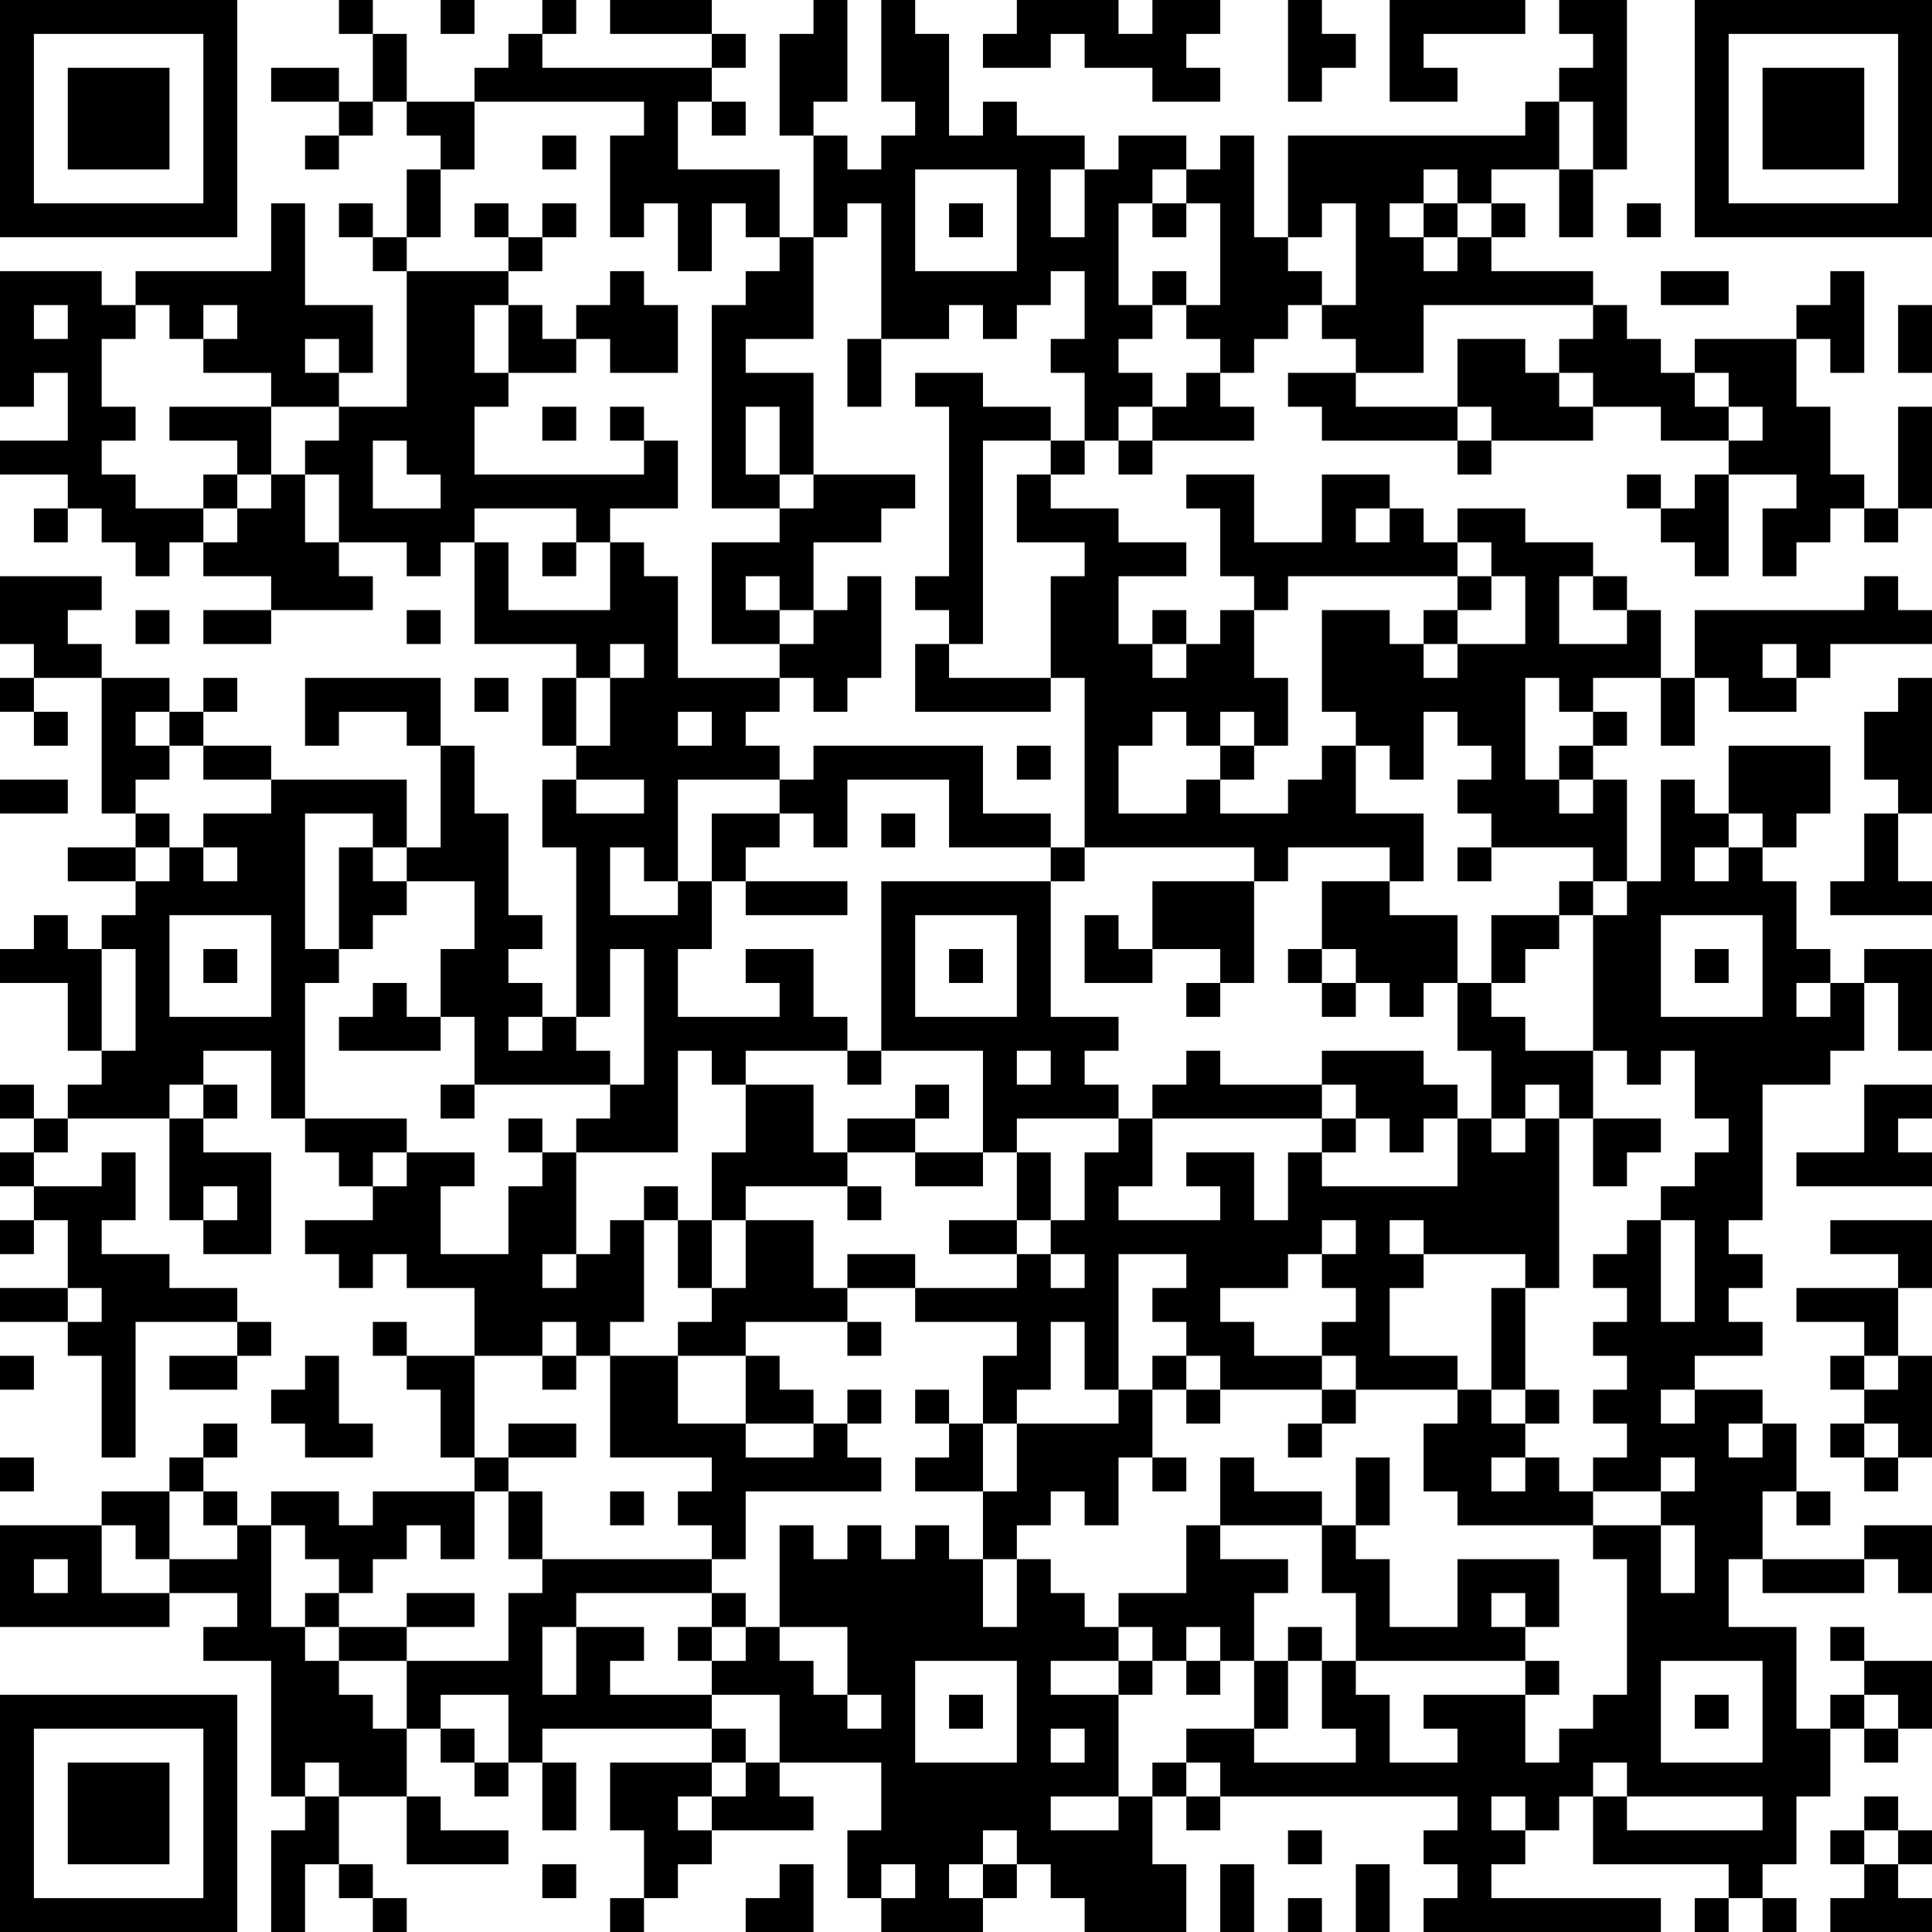 <?xml version="1.0" encoding="UTF-8"?>
<svg xmlns="http://www.w3.org/2000/svg" version="1.1" width="250" height="250" viewBox="0 0 250 250"><rect x="0" y="0" width="250" height="250" fill="#ffffff"/><g transform="scale(4.386)"><g transform="translate(0,0)"><path fill-rule="evenodd" d="M10 0L10 1L11 1L11 3L10 3L10 2L8 2L8 3L10 3L10 4L9 4L9 5L10 5L10 4L11 4L11 3L12 3L12 4L13 4L13 5L12 5L12 7L11 7L11 6L10 6L10 7L11 7L11 8L12 8L12 12L10 12L10 11L11 11L11 9L9 9L9 6L8 6L8 8L4 8L4 9L3 9L3 8L0 8L0 12L1 12L1 11L2 11L2 13L0 13L0 14L2 14L2 15L1 15L1 16L2 16L2 15L3 15L3 16L4 16L4 17L5 17L5 16L6 16L6 17L8 17L8 18L6 18L6 19L8 19L8 18L11 18L11 17L10 17L10 16L12 16L12 17L13 17L13 16L14 16L14 19L17 19L17 20L16 20L16 22L17 22L17 23L16 23L16 25L17 25L17 30L16 30L16 29L15 29L15 28L16 28L16 27L15 27L15 24L14 24L14 22L13 22L13 20L9 20L9 22L10 22L10 21L12 21L12 22L13 22L13 25L12 25L12 23L8 23L8 22L6 22L6 21L7 21L7 20L6 20L6 21L5 21L5 20L3 20L3 19L2 19L2 18L3 18L3 17L0 17L0 19L1 19L1 20L0 20L0 21L1 21L1 22L2 22L2 21L1 21L1 20L3 20L3 24L4 24L4 25L2 25L2 26L4 26L4 27L3 27L3 28L2 28L2 27L1 27L1 28L0 28L0 29L2 29L2 31L3 31L3 32L2 32L2 33L1 33L1 32L0 32L0 33L1 33L1 34L0 34L0 35L1 35L1 36L0 36L0 37L1 37L1 36L2 36L2 38L0 38L0 39L2 39L2 40L3 40L3 43L4 43L4 39L7 39L7 40L5 40L5 41L7 41L7 40L8 40L8 39L7 39L7 38L5 38L5 37L3 37L3 36L4 36L4 34L3 34L3 35L1 35L1 34L2 34L2 33L5 33L5 36L6 36L6 37L8 37L8 34L6 34L6 33L7 33L7 32L6 32L6 31L8 31L8 33L9 33L9 34L10 34L10 35L11 35L11 36L9 36L9 37L10 37L10 38L11 38L11 37L12 37L12 38L14 38L14 40L12 40L12 39L11 39L11 40L12 40L12 41L13 41L13 43L14 43L14 44L11 44L11 45L10 45L10 44L8 44L8 45L7 45L7 44L6 44L6 43L7 43L7 42L6 42L6 43L5 43L5 44L3 44L3 45L0 45L0 48L5 48L5 47L7 47L7 48L6 48L6 49L8 49L8 53L9 53L9 54L8 54L8 57L9 57L9 55L10 55L10 56L11 56L11 57L12 57L12 56L11 56L11 55L10 55L10 53L12 53L12 55L15 55L15 54L13 54L13 53L12 53L12 51L13 51L13 52L14 52L14 53L15 53L15 52L16 52L16 54L17 54L17 52L16 52L16 51L21 51L21 52L18 52L18 54L19 54L19 56L18 56L18 57L19 57L19 56L20 56L20 55L21 55L21 54L24 54L24 53L23 53L23 52L26 52L26 54L25 54L25 56L26 56L26 57L29 57L29 56L30 56L30 55L31 55L31 56L32 56L32 57L35 57L35 55L34 55L34 53L35 53L35 54L36 54L36 53L43 53L43 54L42 54L42 55L43 55L43 56L42 56L42 57L49 57L49 56L44 56L44 55L45 55L45 54L46 54L46 53L47 53L47 55L51 55L51 56L50 56L50 57L51 57L51 56L52 56L52 57L53 57L53 56L52 56L52 55L53 55L53 53L54 53L54 51L55 51L55 52L56 52L56 51L57 51L57 49L55 49L55 48L54 48L54 49L55 49L55 50L54 50L54 51L53 51L53 48L51 48L51 46L52 46L52 47L55 47L55 46L56 46L56 47L57 47L57 45L55 45L55 46L52 46L52 44L53 44L53 45L54 45L54 44L53 44L53 42L52 42L52 41L50 41L50 40L52 40L52 39L51 39L51 38L52 38L52 37L51 37L51 36L52 36L52 32L54 32L54 31L55 31L55 29L56 29L56 31L57 31L57 28L55 28L55 29L54 29L54 28L53 28L53 26L52 26L52 25L53 25L53 24L54 24L54 22L51 22L51 24L50 24L50 23L49 23L49 26L48 26L48 23L47 23L47 22L48 22L48 21L47 21L47 20L49 20L49 22L50 22L50 20L51 20L51 21L53 21L53 20L54 20L54 19L57 19L57 18L56 18L56 17L55 17L55 18L50 18L50 20L49 20L49 18L48 18L48 17L47 17L47 16L45 16L45 15L43 15L43 16L42 16L42 15L41 15L41 14L39 14L39 16L37 16L37 14L35 14L35 15L36 15L36 17L37 17L37 18L36 18L36 19L35 19L35 18L34 18L34 19L33 19L33 17L35 17L35 16L33 16L33 15L31 15L31 14L32 14L32 13L33 13L33 14L34 14L34 13L37 13L37 12L36 12L36 11L37 11L37 10L38 10L38 9L39 9L39 10L40 10L40 11L38 11L38 12L39 12L39 13L43 13L43 14L44 14L44 13L47 13L47 12L49 12L49 13L51 13L51 14L50 14L50 15L49 15L49 14L48 14L48 15L49 15L49 16L50 16L50 17L51 17L51 14L53 14L53 15L52 15L52 17L53 17L53 16L54 16L54 15L55 15L55 16L56 16L56 15L57 15L57 12L56 12L56 15L55 15L55 14L54 14L54 12L53 12L53 10L54 10L54 11L55 11L55 8L54 8L54 9L53 9L53 10L50 10L50 11L49 11L49 10L48 10L48 9L47 9L47 8L44 8L44 7L45 7L45 6L44 6L44 5L46 5L46 7L47 7L47 5L48 5L48 0L46 0L46 1L47 1L47 2L46 2L46 3L45 3L45 4L38 4L38 7L37 7L37 4L36 4L36 5L35 5L35 4L33 4L33 5L32 5L32 4L30 4L30 3L29 3L29 4L28 4L28 1L27 1L27 0L26 0L26 3L27 3L27 4L26 4L26 5L25 5L25 4L24 4L24 3L25 3L25 0L24 0L24 1L23 1L23 4L24 4L24 7L23 7L23 5L20 5L20 3L21 3L21 4L22 4L22 3L21 3L21 2L22 2L22 1L21 1L21 0L18 0L18 1L21 1L21 2L16 2L16 1L17 1L17 0L16 0L16 1L15 1L15 2L14 2L14 3L12 3L12 1L11 1L11 0ZM13 0L13 1L14 1L14 0ZM30 0L30 1L29 1L29 2L31 2L31 1L32 1L32 2L34 2L34 3L36 3L36 2L35 2L35 1L36 1L36 0L34 0L34 1L33 1L33 0ZM38 0L38 3L39 3L39 2L40 2L40 1L39 1L39 0ZM41 0L41 3L43 3L43 2L42 2L42 1L45 1L45 0ZM14 3L14 5L13 5L13 7L12 7L12 8L15 8L15 9L14 9L14 11L15 11L15 12L14 12L14 14L19 14L19 13L20 13L20 15L18 15L18 16L17 16L17 15L14 15L14 16L15 16L15 18L18 18L18 16L19 16L19 17L20 17L20 20L23 20L23 21L22 21L22 22L23 22L23 23L20 23L20 26L19 26L19 25L18 25L18 27L20 27L20 26L21 26L21 28L20 28L20 30L23 30L23 29L22 29L22 28L24 28L24 30L25 30L25 31L22 31L22 32L21 32L21 31L20 31L20 34L17 34L17 33L18 33L18 32L19 32L19 28L18 28L18 30L17 30L17 31L18 31L18 32L14 32L14 30L13 30L13 28L14 28L14 26L12 26L12 25L11 25L11 24L9 24L9 28L10 28L10 29L9 29L9 33L12 33L12 34L11 34L11 35L12 35L12 34L14 34L14 35L13 35L13 37L15 37L15 35L16 35L16 34L17 34L17 37L16 37L16 38L17 38L17 37L18 37L18 36L19 36L19 39L18 39L18 40L17 40L17 39L16 39L16 40L14 40L14 43L15 43L15 44L14 44L14 46L13 46L13 45L12 45L12 46L11 46L11 47L10 47L10 46L9 46L9 45L8 45L8 48L9 48L9 49L10 49L10 50L11 50L11 51L12 51L12 49L15 49L15 47L16 47L16 46L21 46L21 47L17 47L17 48L16 48L16 50L17 50L17 48L19 48L19 49L18 49L18 50L21 50L21 51L22 51L22 52L21 52L21 53L20 53L20 54L21 54L21 53L22 53L22 52L23 52L23 50L21 50L21 49L22 49L22 48L23 48L23 49L24 49L24 50L25 50L25 51L26 51L26 50L25 50L25 48L23 48L23 45L24 45L24 46L25 46L25 45L26 45L26 46L27 46L27 45L28 45L28 46L29 46L29 48L30 48L30 46L31 46L31 47L32 47L32 48L33 48L33 49L31 49L31 50L33 50L33 53L31 53L31 54L33 54L33 53L34 53L34 52L35 52L35 53L36 53L36 52L35 52L35 51L37 51L37 52L40 52L40 51L39 51L39 49L40 49L40 50L41 50L41 52L43 52L43 51L42 51L42 50L45 50L45 52L46 52L46 51L47 51L47 50L48 50L48 46L47 46L47 45L49 45L49 47L50 47L50 45L49 45L49 44L50 44L50 43L49 43L49 44L47 44L47 43L48 43L48 42L47 42L47 41L48 41L48 40L47 40L47 39L48 39L48 38L47 38L47 37L48 37L48 36L49 36L49 39L50 39L50 36L49 36L49 35L50 35L50 34L51 34L51 33L50 33L50 31L49 31L49 32L48 32L48 31L47 31L47 27L48 27L48 26L47 26L47 25L44 25L44 24L43 24L43 23L44 23L44 22L43 22L43 21L42 21L42 23L41 23L41 22L40 22L40 21L39 21L39 18L41 18L41 19L42 19L42 20L43 20L43 19L45 19L45 17L44 17L44 16L43 16L43 17L38 17L38 18L37 18L37 20L38 20L38 22L37 22L37 21L36 21L36 22L35 22L35 21L34 21L34 22L33 22L33 24L35 24L35 23L36 23L36 24L38 24L38 23L39 23L39 22L40 22L40 24L42 24L42 26L41 26L41 25L38 25L38 26L37 26L37 25L32 25L32 20L31 20L31 17L32 17L32 16L30 16L30 14L31 14L31 13L32 13L32 11L31 11L31 10L32 10L32 8L31 8L31 9L30 9L30 10L29 10L29 9L28 9L28 10L26 10L26 6L25 6L25 7L24 7L24 10L22 10L22 11L24 11L24 14L23 14L23 12L22 12L22 14L23 14L23 15L21 15L21 9L22 9L22 8L23 8L23 7L22 7L22 6L21 6L21 8L20 8L20 6L19 6L19 7L18 7L18 4L19 4L19 3ZM46 3L46 5L47 5L47 3ZM16 4L16 5L17 5L17 4ZM27 5L27 8L30 8L30 5ZM31 5L31 7L32 7L32 5ZM34 5L34 6L33 6L33 9L34 9L34 10L33 10L33 11L34 11L34 12L33 12L33 13L34 13L34 12L35 12L35 11L36 11L36 10L35 10L35 9L36 9L36 6L35 6L35 5ZM42 5L42 6L41 6L41 7L42 7L42 8L43 8L43 7L44 7L44 6L43 6L43 5ZM14 6L14 7L15 7L15 8L16 8L16 7L17 7L17 6L16 6L16 7L15 7L15 6ZM28 6L28 7L29 7L29 6ZM34 6L34 7L35 7L35 6ZM39 6L39 7L38 7L38 8L39 8L39 9L40 9L40 6ZM42 6L42 7L43 7L43 6ZM48 6L48 7L49 7L49 6ZM18 8L18 9L17 9L17 10L16 10L16 9L15 9L15 11L17 11L17 10L18 10L18 11L20 11L20 9L19 9L19 8ZM34 8L34 9L35 9L35 8ZM49 8L49 9L51 9L51 8ZM1 9L1 10L2 10L2 9ZM4 9L4 10L3 10L3 12L4 12L4 13L3 13L3 14L4 14L4 15L6 15L6 16L7 16L7 15L8 15L8 14L9 14L9 16L10 16L10 14L9 14L9 13L10 13L10 12L8 12L8 11L6 11L6 10L7 10L7 9L6 9L6 10L5 10L5 9ZM42 9L42 11L40 11L40 12L43 12L43 13L44 13L44 12L43 12L43 10L45 10L45 11L46 11L46 12L47 12L47 11L46 11L46 10L47 10L47 9ZM56 9L56 11L57 11L57 9ZM9 10L9 11L10 11L10 10ZM25 10L25 12L26 12L26 10ZM27 11L27 12L28 12L28 17L27 17L27 18L28 18L28 19L27 19L27 21L31 21L31 20L28 20L28 19L29 19L29 13L31 13L31 12L29 12L29 11ZM50 11L50 12L51 12L51 13L52 13L52 12L51 12L51 11ZM5 12L5 13L7 13L7 14L6 14L6 15L7 15L7 14L8 14L8 12ZM16 12L16 13L17 13L17 12ZM18 12L18 13L19 13L19 12ZM11 13L11 15L13 15L13 14L12 14L12 13ZM24 14L24 15L23 15L23 16L21 16L21 19L23 19L23 20L24 20L24 21L25 21L25 20L26 20L26 17L25 17L25 18L24 18L24 16L26 16L26 15L27 15L27 14ZM40 15L40 16L41 16L41 15ZM16 16L16 17L17 17L17 16ZM22 17L22 18L23 18L23 19L24 19L24 18L23 18L23 17ZM43 17L43 18L42 18L42 19L43 19L43 18L44 18L44 17ZM46 17L46 19L48 19L48 18L47 18L47 17ZM4 18L4 19L5 19L5 18ZM12 18L12 19L13 19L13 18ZM18 19L18 20L17 20L17 22L18 22L18 20L19 20L19 19ZM34 19L34 20L35 20L35 19ZM52 19L52 20L53 20L53 19ZM14 20L14 21L15 21L15 20ZM45 20L45 23L46 23L46 24L47 24L47 23L46 23L46 22L47 22L47 21L46 21L46 20ZM56 20L56 21L55 21L55 23L56 23L56 24L55 24L55 26L54 26L54 27L57 27L57 26L56 26L56 24L57 24L57 20ZM4 21L4 22L5 22L5 23L4 23L4 24L5 24L5 25L4 25L4 26L5 26L5 25L6 25L6 26L7 26L7 25L6 25L6 24L8 24L8 23L6 23L6 22L5 22L5 21ZM20 21L20 22L21 22L21 21ZM24 22L24 23L23 23L23 24L21 24L21 26L22 26L22 27L25 27L25 26L22 26L22 25L23 25L23 24L24 24L24 25L25 25L25 23L28 23L28 25L31 25L31 26L26 26L26 31L25 31L25 32L26 32L26 31L29 31L29 34L27 34L27 33L28 33L28 32L27 32L27 33L25 33L25 34L24 34L24 32L22 32L22 34L21 34L21 36L20 36L20 35L19 35L19 36L20 36L20 38L21 38L21 39L20 39L20 40L18 40L18 43L21 43L21 44L20 44L20 45L21 45L21 46L22 46L22 44L26 44L26 43L25 43L25 42L26 42L26 41L25 41L25 42L24 42L24 41L23 41L23 40L22 40L22 39L25 39L25 40L26 40L26 39L25 39L25 38L27 38L27 39L30 39L30 40L29 40L29 42L28 42L28 41L27 41L27 42L28 42L28 43L27 43L27 44L29 44L29 46L30 46L30 45L31 45L31 44L32 44L32 45L33 45L33 43L34 43L34 44L35 44L35 43L34 43L34 41L35 41L35 42L36 42L36 41L39 41L39 42L38 42L38 43L39 43L39 42L40 42L40 41L43 41L43 42L42 42L42 44L43 44L43 45L47 45L47 44L46 44L46 43L45 43L45 42L46 42L46 41L45 41L45 38L46 38L46 33L47 33L47 35L48 35L48 34L49 34L49 33L47 33L47 31L45 31L45 30L44 30L44 29L45 29L45 28L46 28L46 27L47 27L47 26L46 26L46 27L44 27L44 29L43 29L43 27L41 27L41 26L39 26L39 28L38 28L38 29L39 29L39 30L40 30L40 29L41 29L41 30L42 30L42 29L43 29L43 31L44 31L44 33L43 33L43 32L42 32L42 31L39 31L39 32L36 32L36 31L35 31L35 32L34 32L34 33L33 33L33 32L32 32L32 31L33 31L33 30L31 30L31 26L32 26L32 25L31 25L31 24L29 24L29 22ZM30 22L30 23L31 23L31 22ZM36 22L36 23L37 23L37 22ZM0 23L0 24L2 24L2 23ZM17 23L17 24L19 24L19 23ZM26 24L26 25L27 25L27 24ZM51 24L51 25L50 25L50 26L51 26L51 25L52 25L52 24ZM10 25L10 28L11 28L11 27L12 27L12 26L11 26L11 25ZM43 25L43 26L44 26L44 25ZM34 26L34 28L33 28L33 27L32 27L32 29L34 29L34 28L36 28L36 29L35 29L35 30L36 30L36 29L37 29L37 26ZM5 27L5 30L8 30L8 27ZM27 27L27 30L30 30L30 27ZM49 27L49 30L52 30L52 27ZM3 28L3 31L4 31L4 28ZM6 28L6 29L7 29L7 28ZM28 28L28 29L29 29L29 28ZM39 28L39 29L40 29L40 28ZM50 28L50 29L51 29L51 28ZM11 29L11 30L10 30L10 31L13 31L13 30L12 30L12 29ZM53 29L53 30L54 30L54 29ZM15 30L15 31L16 31L16 30ZM30 31L30 32L31 32L31 31ZM5 32L5 33L6 33L6 32ZM13 32L13 33L14 33L14 32ZM39 32L39 33L34 33L34 35L33 35L33 36L36 36L36 35L35 35L35 34L37 34L37 36L38 36L38 34L39 34L39 35L43 35L43 33L42 33L42 34L41 34L41 33L40 33L40 32ZM45 32L45 33L44 33L44 34L45 34L45 33L46 33L46 32ZM55 32L55 34L53 34L53 35L57 35L57 34L56 34L56 33L57 33L57 32ZM15 33L15 34L16 34L16 33ZM30 33L30 34L29 34L29 35L27 35L27 34L25 34L25 35L22 35L22 36L21 36L21 38L22 38L22 36L24 36L24 38L25 38L25 37L27 37L27 38L30 38L30 37L31 37L31 38L32 38L32 37L31 37L31 36L32 36L32 34L33 34L33 33ZM39 33L39 34L40 34L40 33ZM30 34L30 36L28 36L28 37L30 37L30 36L31 36L31 34ZM6 35L6 36L7 36L7 35ZM25 35L25 36L26 36L26 35ZM39 36L39 37L38 37L38 38L36 38L36 39L37 39L37 40L39 40L39 41L40 41L40 40L39 40L39 39L40 39L40 38L39 38L39 37L40 37L40 36ZM41 36L41 37L42 37L42 38L41 38L41 40L43 40L43 41L44 41L44 42L45 42L45 41L44 41L44 38L45 38L45 37L42 37L42 36ZM54 36L54 37L56 37L56 38L53 38L53 39L55 39L55 40L54 40L54 41L55 41L55 42L54 42L54 43L55 43L55 44L56 44L56 43L57 43L57 40L56 40L56 38L57 38L57 36ZM33 37L33 41L32 41L32 39L31 39L31 41L30 41L30 42L29 42L29 44L30 44L30 42L33 42L33 41L34 41L34 40L35 40L35 41L36 41L36 40L35 40L35 39L34 39L34 38L35 38L35 37ZM2 38L2 39L3 39L3 38ZM0 40L0 41L1 41L1 40ZM9 40L9 41L8 41L8 42L9 42L9 43L11 43L11 42L10 42L10 40ZM16 40L16 41L17 41L17 40ZM20 40L20 42L22 42L22 43L24 43L24 42L22 42L22 40ZM55 40L55 41L56 41L56 40ZM49 41L49 42L50 42L50 41ZM15 42L15 43L17 43L17 42ZM51 42L51 43L52 43L52 42ZM55 42L55 43L56 43L56 42ZM0 43L0 44L1 44L1 43ZM36 43L36 45L35 45L35 47L33 47L33 48L34 48L34 49L33 49L33 50L34 50L34 49L35 49L35 50L36 50L36 49L37 49L37 51L38 51L38 49L39 49L39 48L38 48L38 49L37 49L37 47L38 47L38 46L36 46L36 45L39 45L39 47L40 47L40 49L45 49L45 50L46 50L46 49L45 49L45 48L46 48L46 46L43 46L43 48L41 48L41 46L40 46L40 45L41 45L41 43L40 43L40 45L39 45L39 44L37 44L37 43ZM44 43L44 44L45 44L45 43ZM5 44L5 46L4 46L4 45L3 45L3 47L5 47L5 46L7 46L7 45L6 45L6 44ZM15 44L15 46L16 46L16 44ZM18 44L18 45L19 45L19 44ZM1 46L1 47L2 47L2 46ZM9 47L9 48L10 48L10 49L12 49L12 48L14 48L14 47L12 47L12 48L10 48L10 47ZM21 47L21 48L20 48L20 49L21 49L21 48L22 48L22 47ZM44 47L44 48L45 48L45 47ZM35 48L35 49L36 49L36 48ZM27 49L27 52L30 52L30 49ZM49 49L49 52L52 52L52 49ZM13 50L13 51L14 51L14 52L15 52L15 50ZM28 50L28 51L29 51L29 50ZM50 50L50 51L51 51L51 50ZM55 50L55 51L56 51L56 50ZM31 51L31 52L32 52L32 51ZM9 52L9 53L10 53L10 52ZM47 52L47 53L48 53L48 54L52 54L52 53L48 53L48 52ZM44 53L44 54L45 54L45 53ZM55 53L55 54L54 54L54 55L55 55L55 56L54 56L54 57L57 57L57 56L56 56L56 55L57 55L57 54L56 54L56 53ZM29 54L29 55L28 55L28 56L29 56L29 55L30 55L30 54ZM38 54L38 55L39 55L39 54ZM55 54L55 55L56 55L56 54ZM16 55L16 56L17 56L17 55ZM23 55L23 56L22 56L22 57L24 57L24 55ZM26 55L26 56L27 56L27 55ZM36 55L36 57L37 57L37 55ZM40 55L40 57L41 57L41 55ZM38 56L38 57L39 57L39 56ZM0 0L0 7L7 7L7 0ZM1 1L1 6L6 6L6 1ZM2 2L2 5L5 5L5 2ZM50 0L50 7L57 7L57 0ZM51 1L51 6L56 6L56 1ZM52 2L52 5L55 5L55 2ZM0 50L0 57L7 57L7 50ZM1 51L1 56L6 56L6 51ZM2 52L2 55L5 55L5 52Z" fill="#000000"/></g></g></svg>
